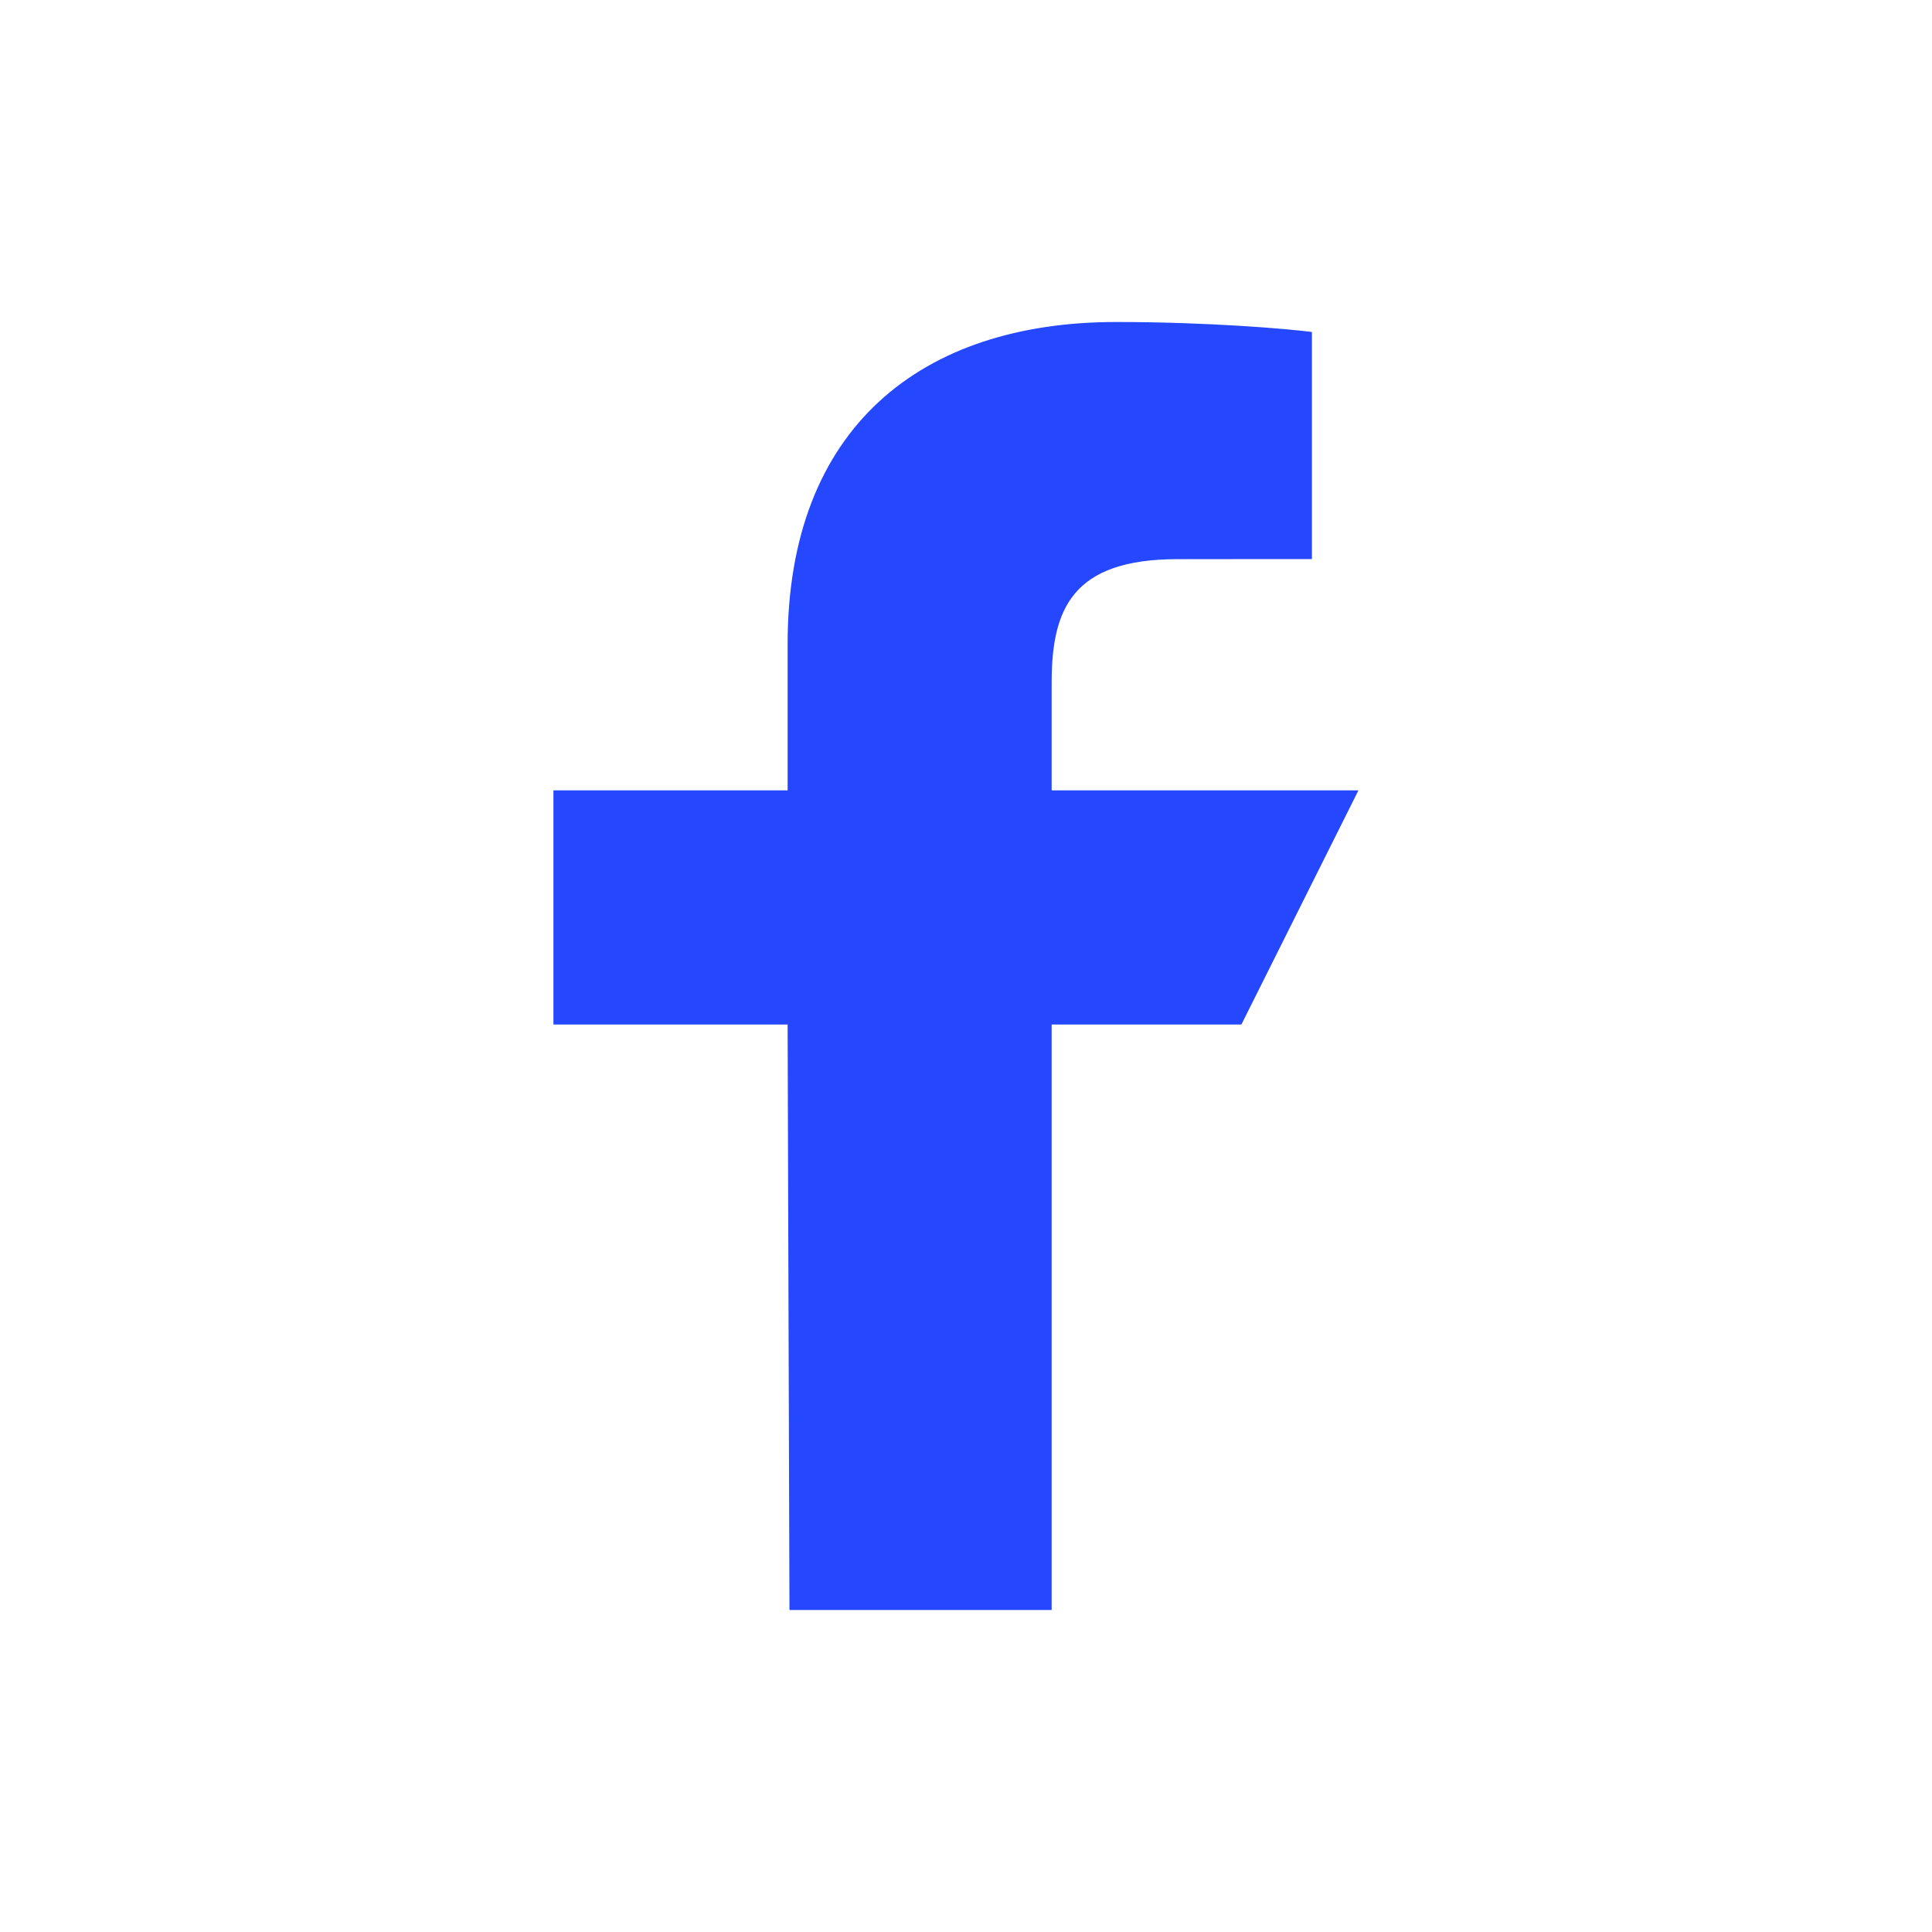 <svg width="24" height="24" viewBox="0 0 24 24" fill="none" xmlns="http://www.w3.org/2000/svg">
<g id="Brands/Facebook">
<path id="Path" fill-rule="evenodd" clip-rule="evenodd" d="M9.807 20L9.784 12.727H6.875V9.818H9.784V8C9.784 5.301 11.456 4 13.864 4C15.017 4 16.008 4.086 16.297 4.124V6.945L14.627 6.946C13.318 6.946 13.064 7.568 13.064 8.481V9.818H16.875L15.421 12.727H13.064V20H9.807Z" fill="#2548FF"/>
</g>
</svg>
